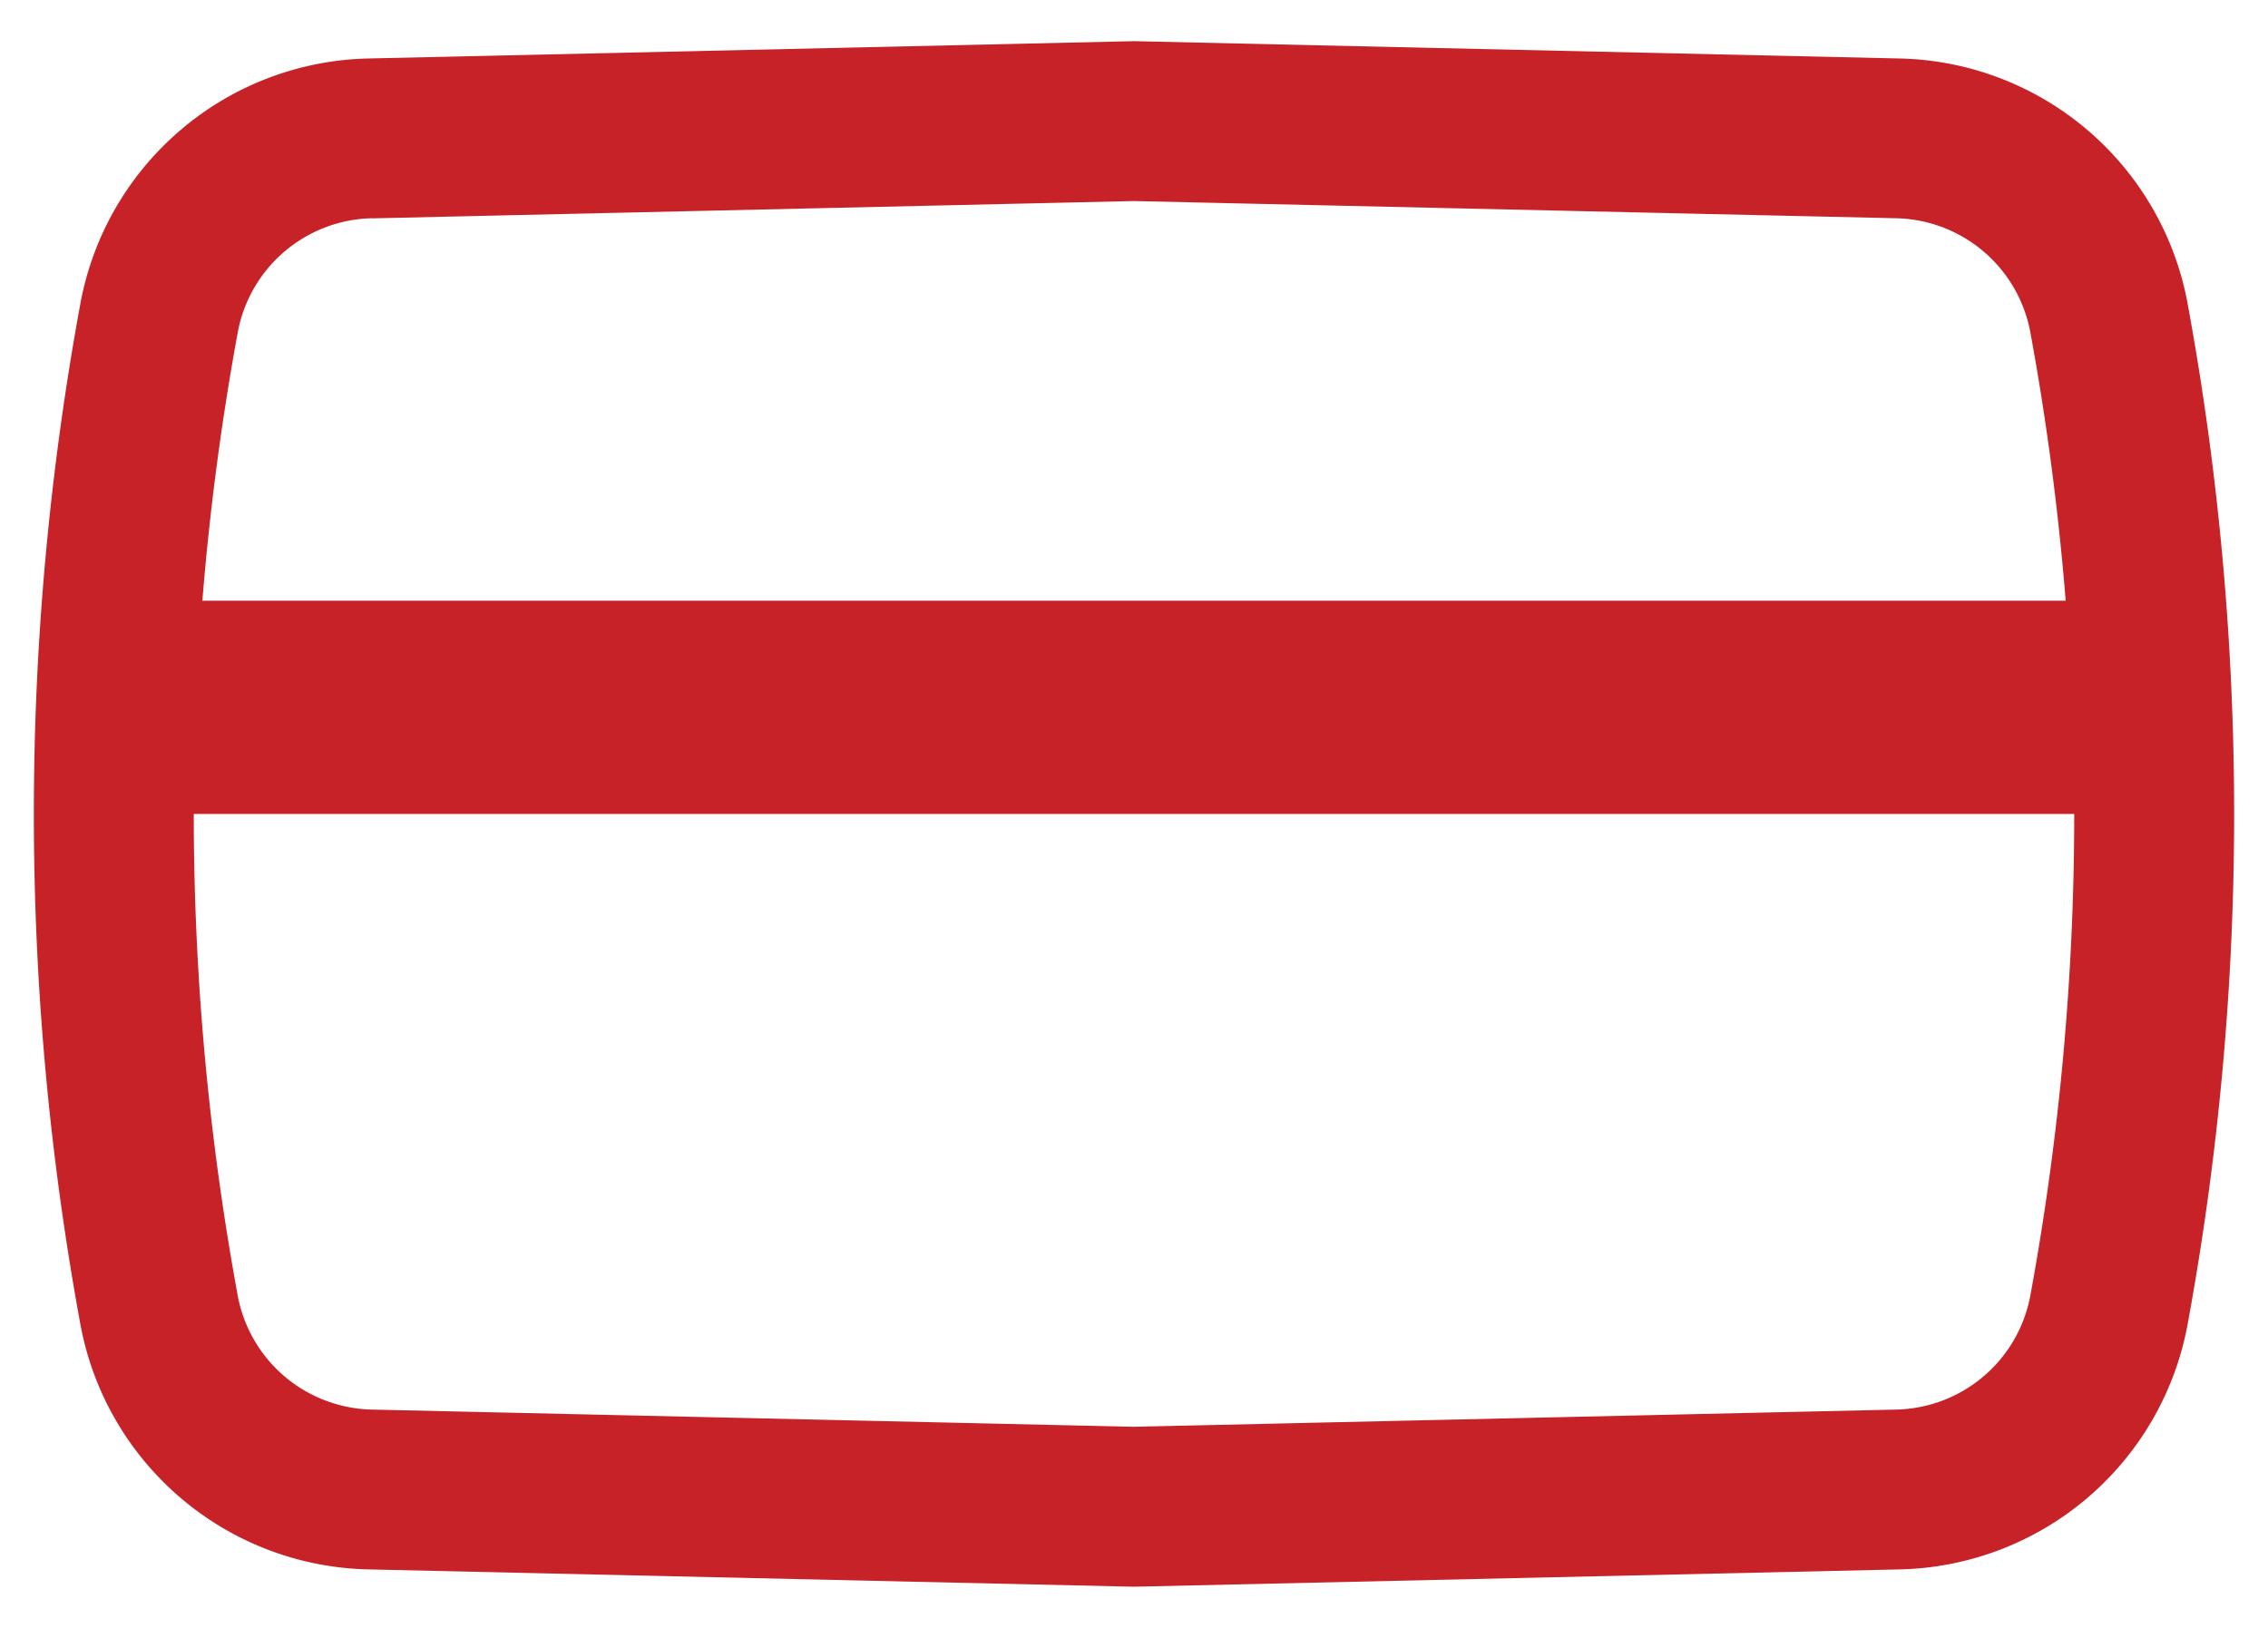 <svg width="39" height="28" viewBox="0 0 39 28" fill="none" xmlns="http://www.w3.org/2000/svg"><path fill-rule="evenodd" clip-rule="evenodd" d="M32.67 1.006L19.5.708l-13.17.298a5.15 5.15 0 00-4.948 4.217 48.554 48.554 0 000 17.554 5.15 5.15 0 004.948 4.217l13.17.298 13.17-.298a5.15 5.15 0 004.948-4.217 48.558 48.558 0 000-17.554 5.15 5.15 0 00-4.948-4.217zM6.392 3.756L19.5 3.458l13.108.296a2.4 2.4 0 012.306 1.965 45.8 45.8 0 01.607 4.613H3.48c.124-1.544.327-3.084.608-4.613a2.4 2.4 0 012.305-1.965zM3.332 14c0 2.771.252 5.543.755 8.28a2.4 2.4 0 002.305 1.965l13.108.296 13.108-.296a2.4 2.4 0 002.306-1.965c.503-2.737.754-5.509.754-8.28H3.332z" fill="#C72227"/></svg>